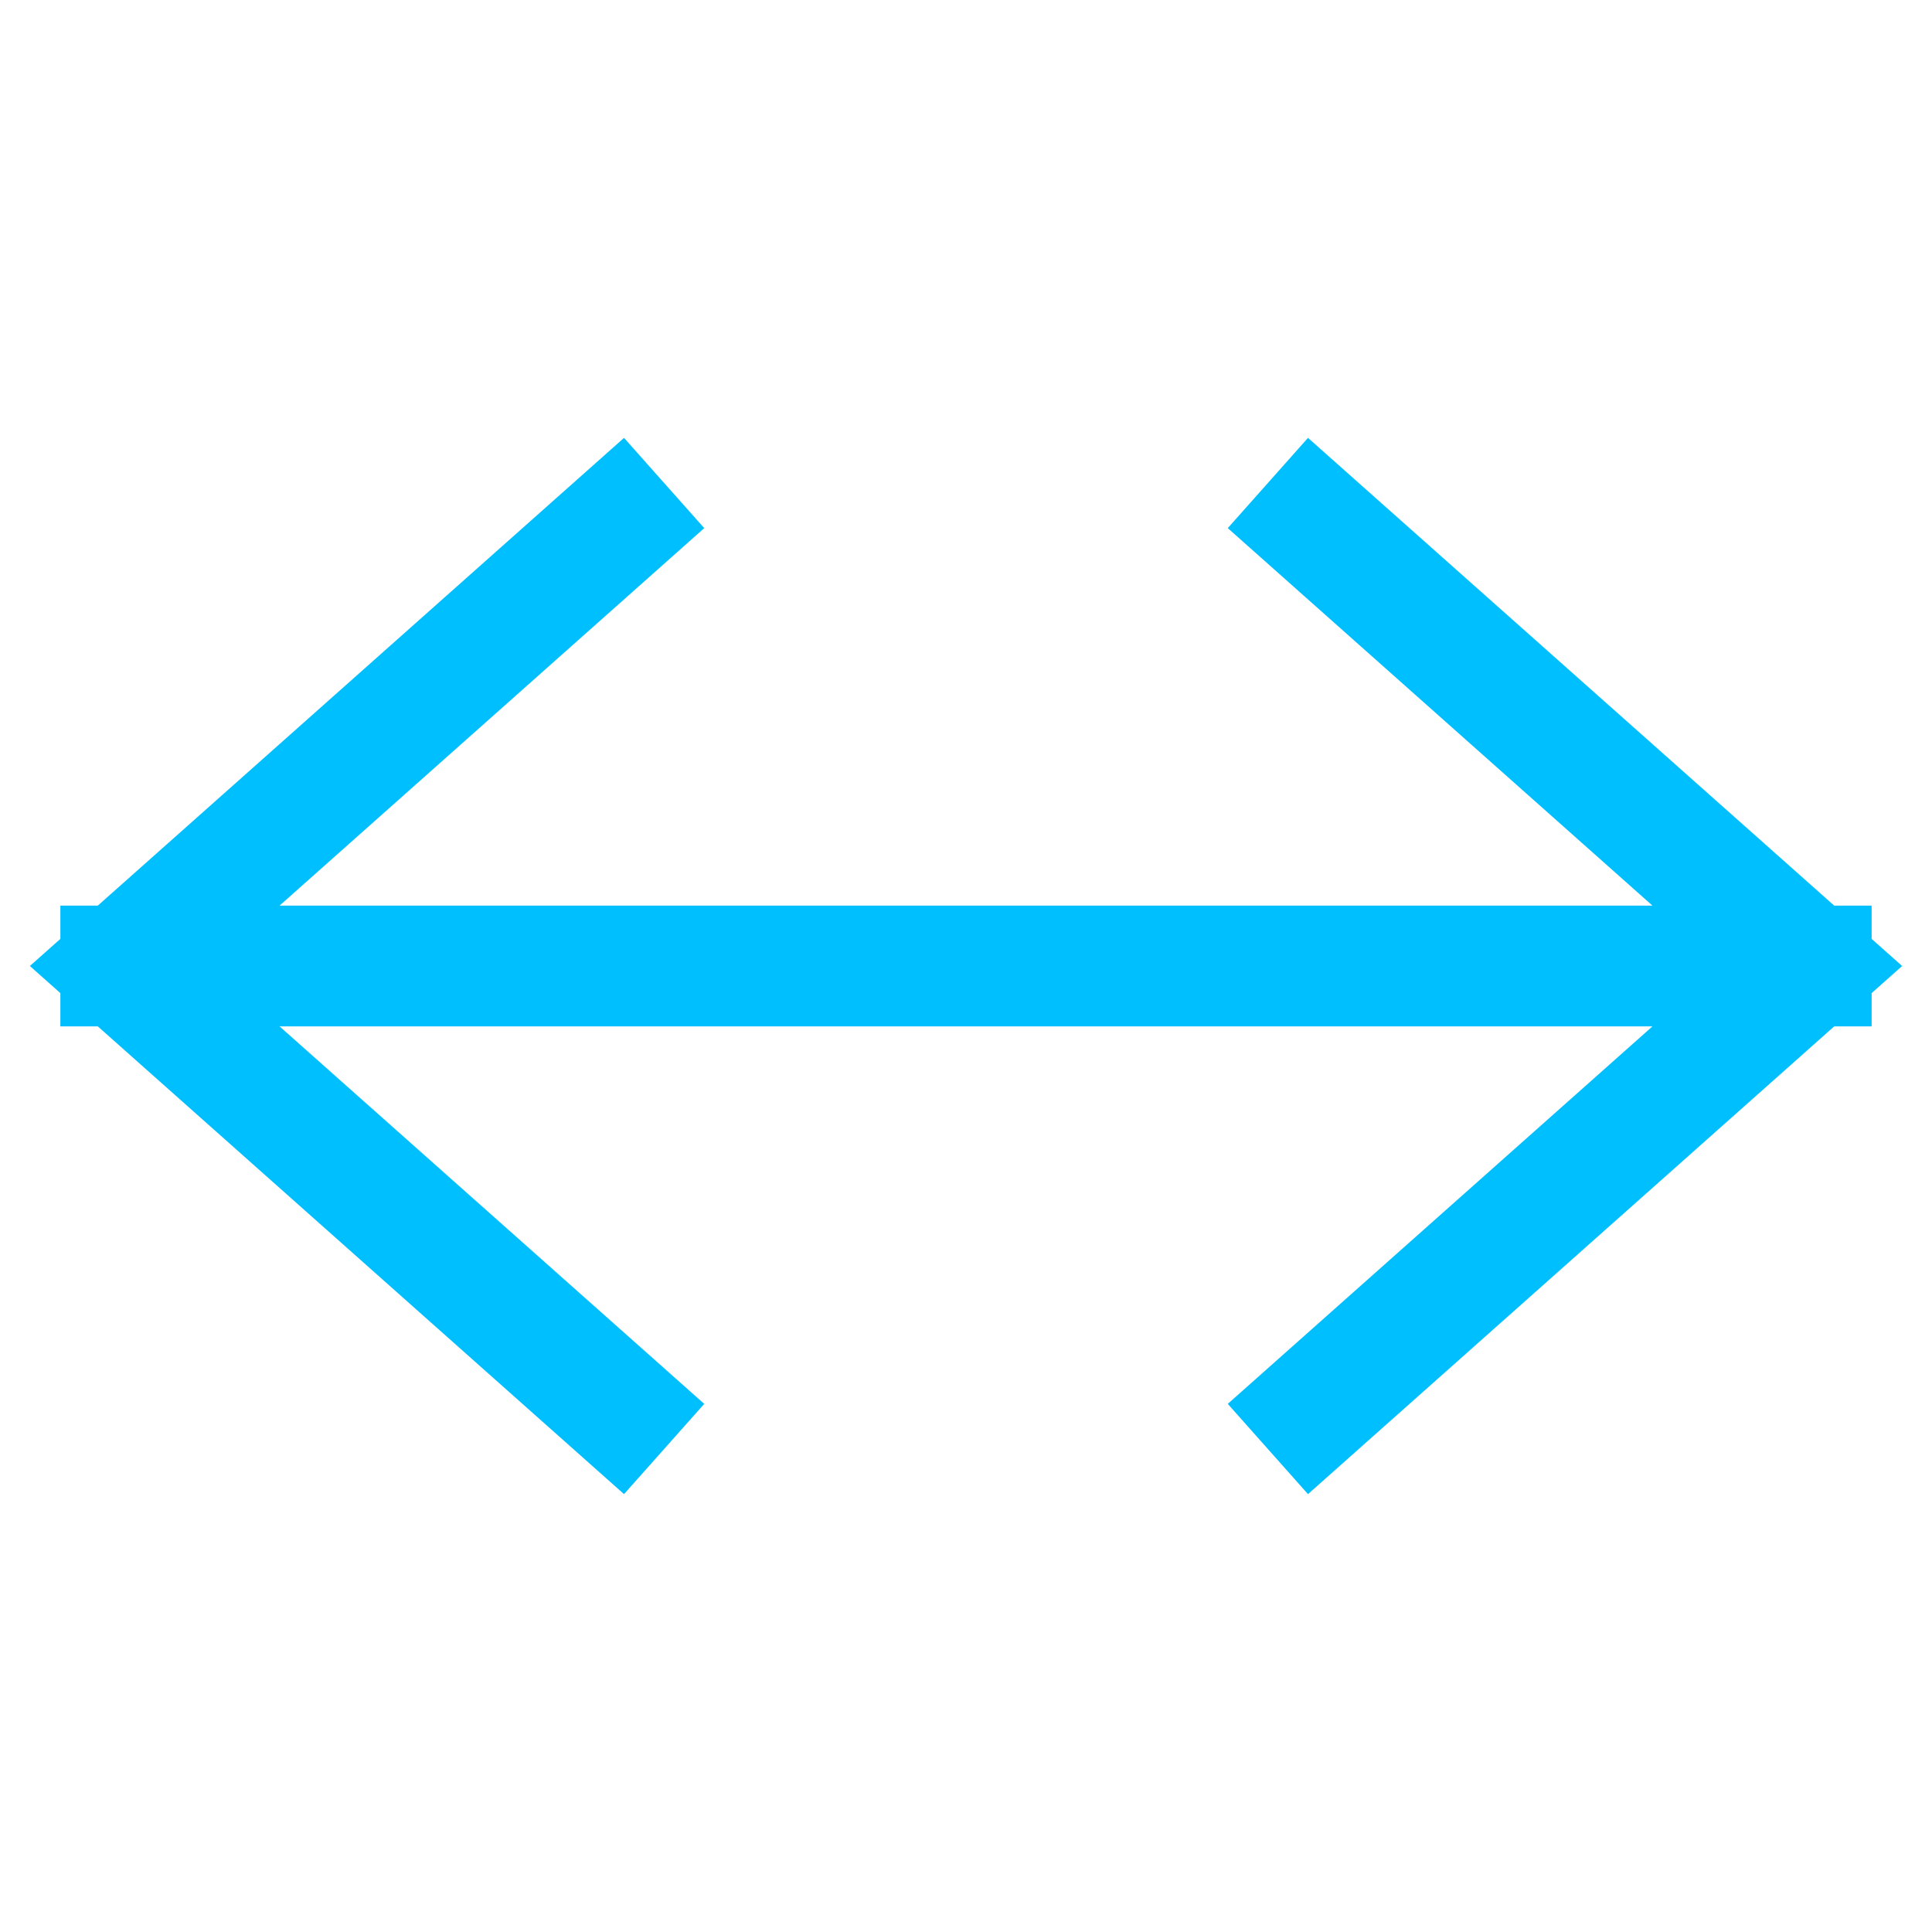 <svg xmlns="http://www.w3.org/2000/svg" viewBox="0 0 64 64" width="64" height="64">
  <path d="M2 32h60M42 16l18 16-18 16" stroke="#00bfff" stroke-width="4" fill="none"/>
  <path d="M22 48L4 32l18-16" stroke="#00bfff" stroke-width="4" fill="none"/>
</svg>